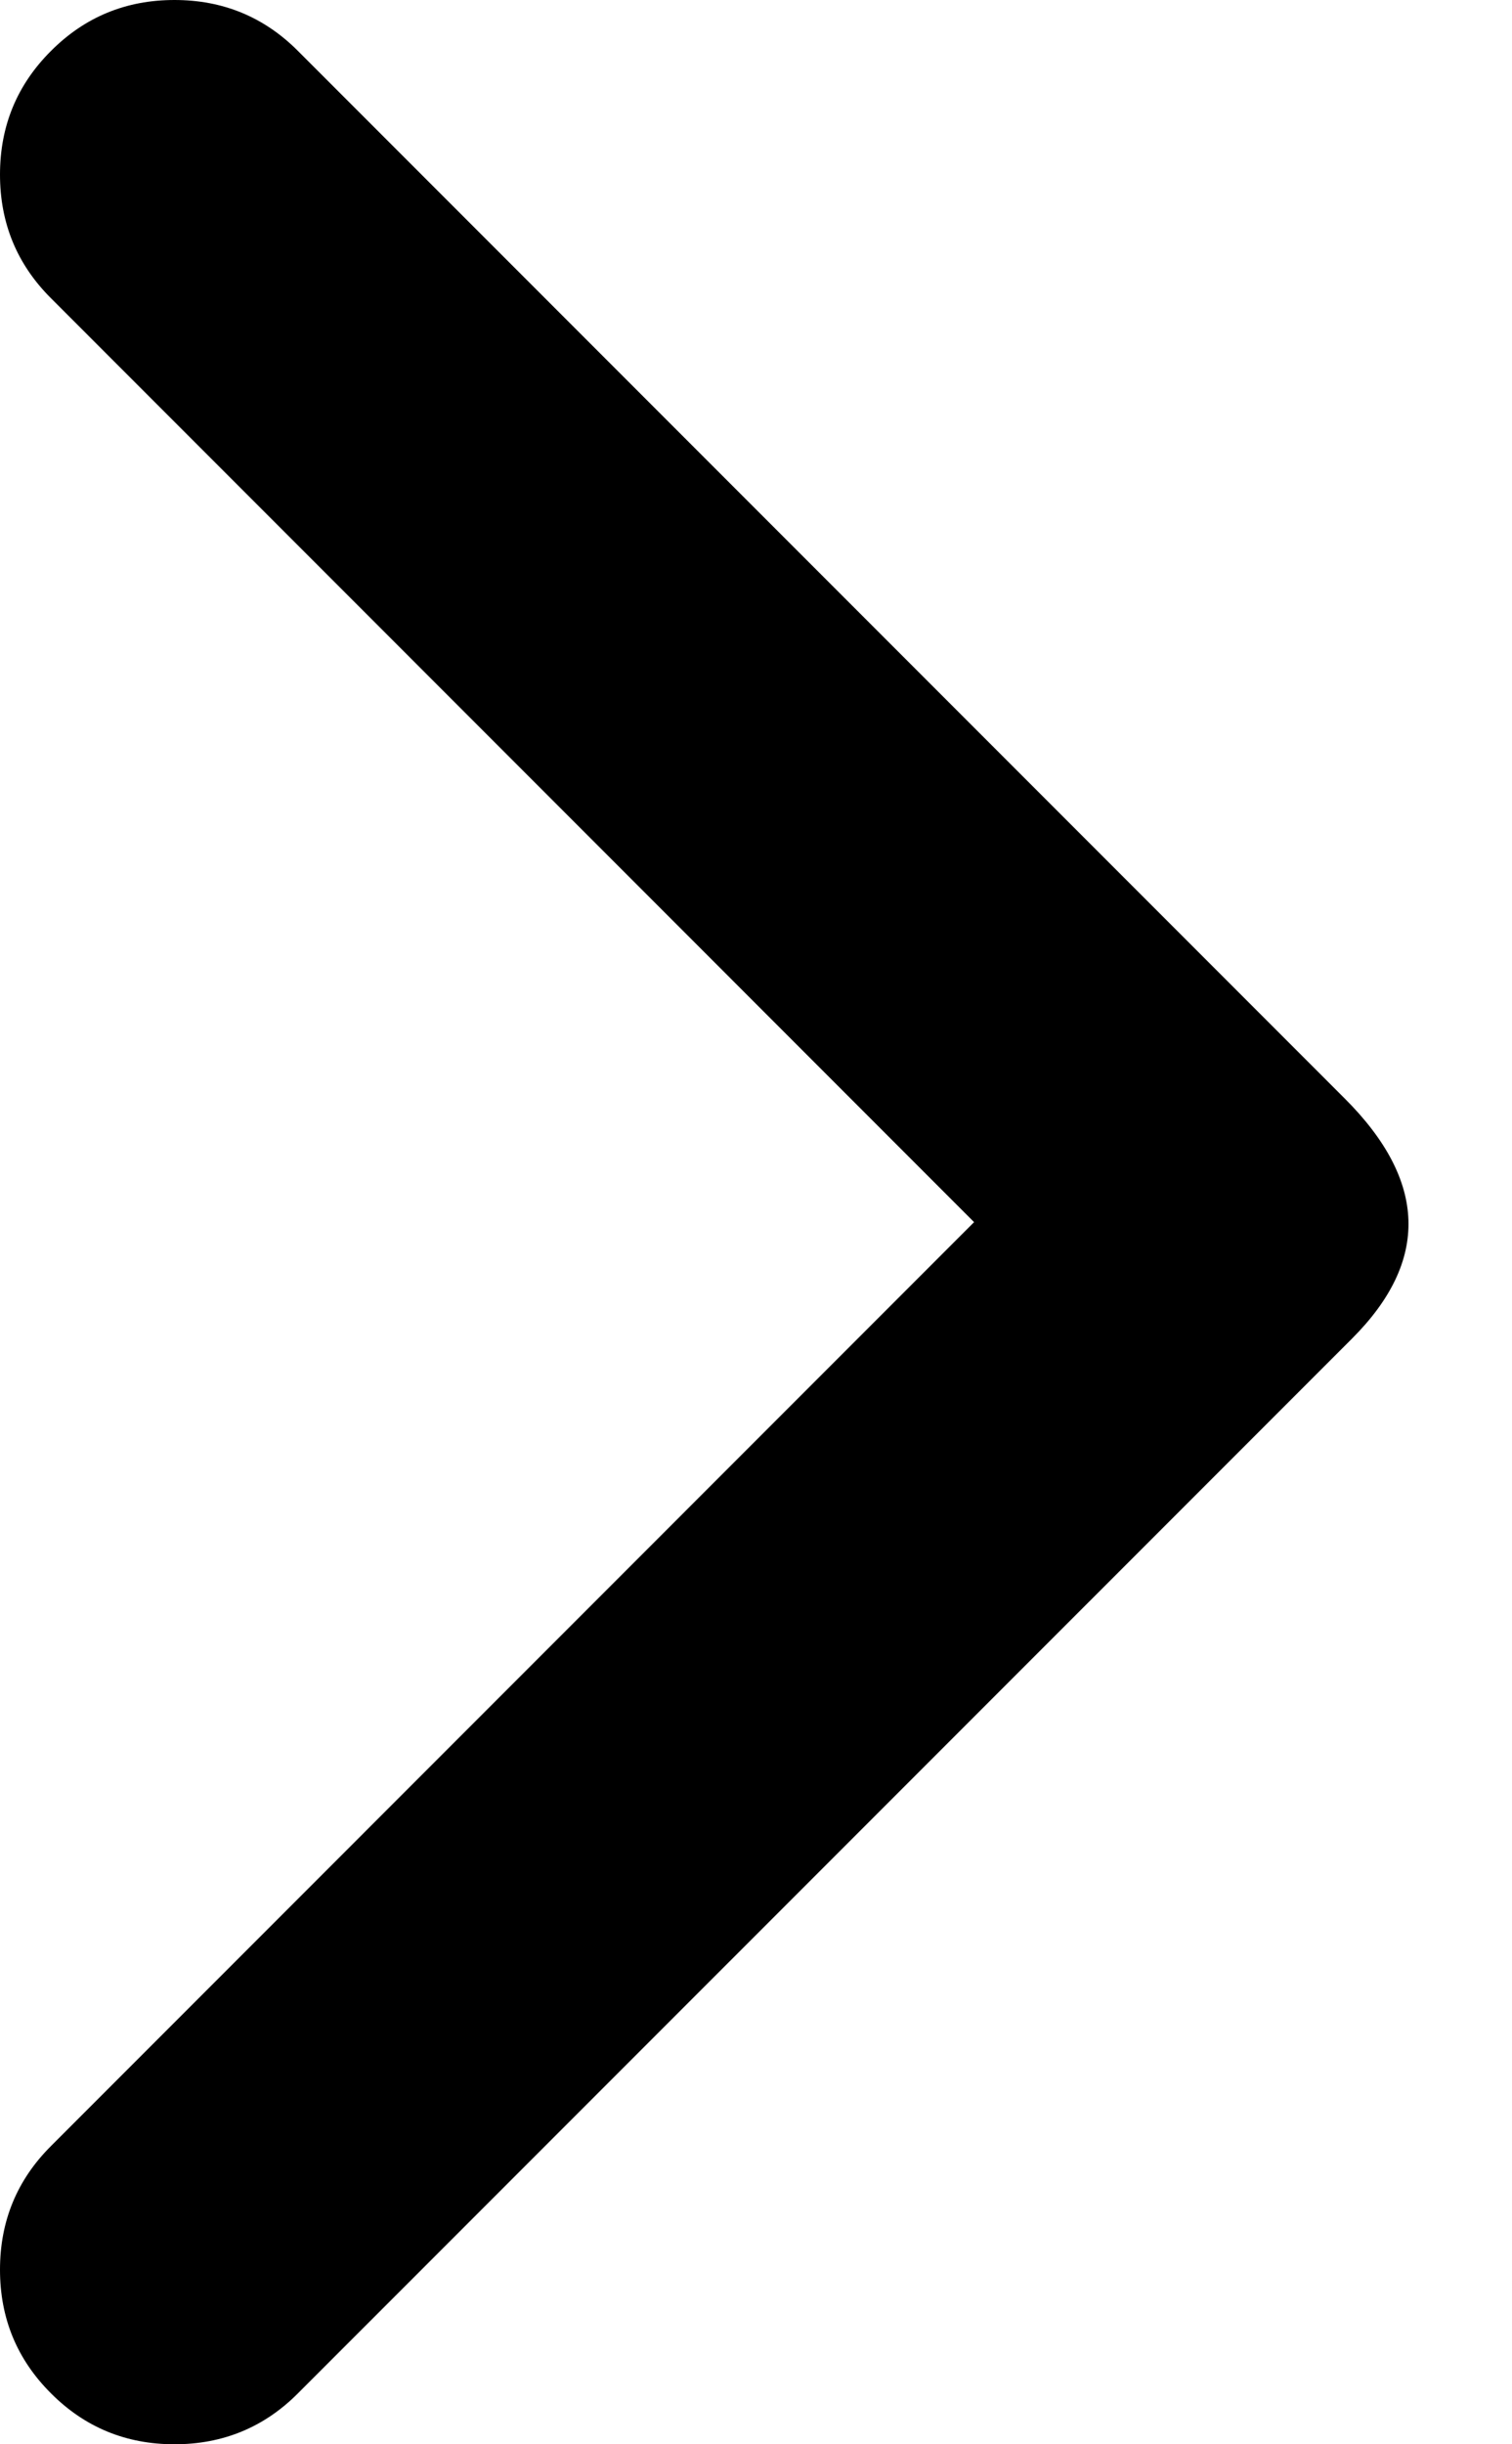 <svg width="13" height="21" viewBox="0 0 13 21" fill="none" xmlns="http://www.w3.org/2000/svg">
<g clip-path="url(#clip0_6839_1626)">
<path d="M8.375 10.5L0.438 2.562C0.146 2.271 0 1.917 0 1.5C0 1.083 0.146 0.729 0.438 0.438C0.729 0.146 1.083 0 1.5 0C1.917 0 2.271 0.146 2.562 0.438L11.562 9.438C12.271 10.146 12.292 10.833 11.625 11.5L2.562 20.562C2.271 20.854 1.917 21 1.5 21C1.083 21 0.729 20.854 0.438 20.562C0.146 20.271 0 19.917 0 19.5C0 19.083 0.146 18.729 0.438 18.438L8.375 10.5Z" fill="black"/>
</g>
<defs>
<clipPath id="clip0_6839_1626">
<rect width="12.625" height="21" fill="white"/>
</clipPath>
</defs>
</svg>
